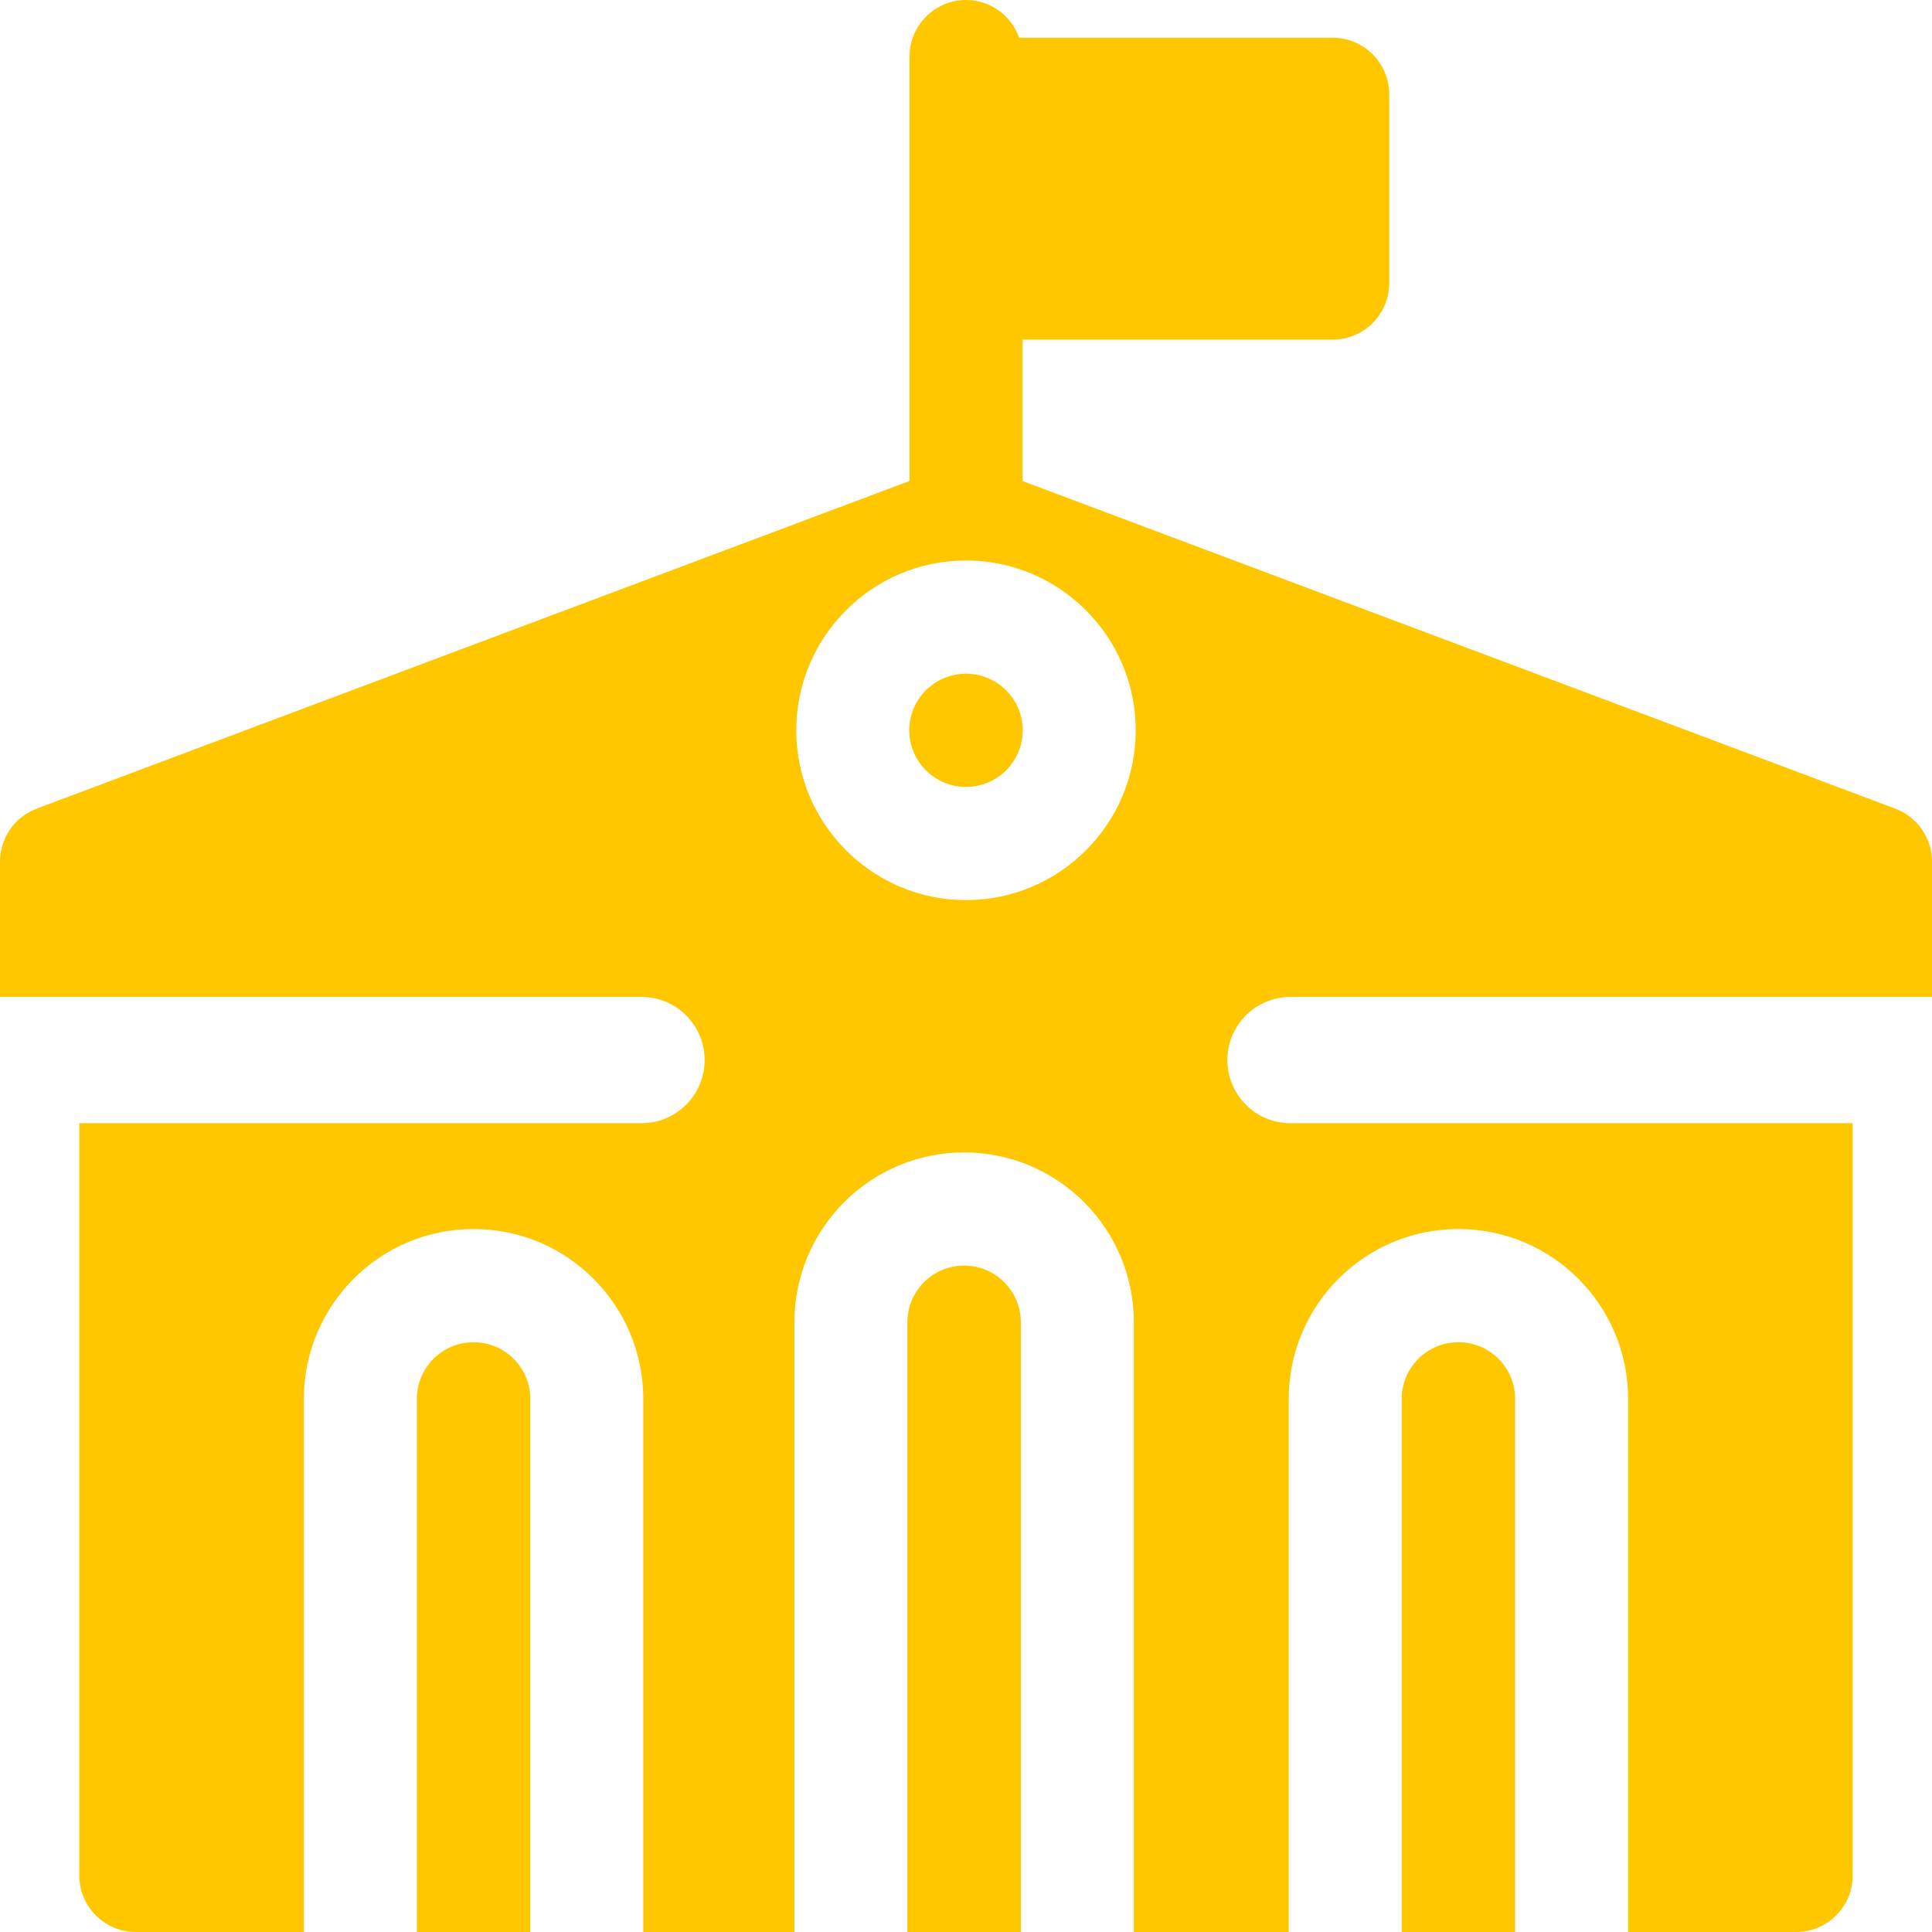 <svg width="45" height="45" viewBox="0 0 45 45" fill="none" xmlns="http://www.w3.org/2000/svg">
<path d="M11.036 31.264H11.025C10.3 31.264 9.71 31.855 9.71 32.582V45H12.352V32.582C12.352 31.855 11.761 31.264 11.036 31.264Z" fill="#FFC700"/>
<path d="M22.461 29.479H22.451C21.725 29.479 21.135 30.071 21.135 30.798V45H23.777V30.798C23.777 30.071 23.187 29.479 22.461 29.479Z" fill="#FFC700"/>
<path d="M33.975 31.264H33.964C33.239 31.264 32.648 31.855 32.648 32.582V45H35.29V32.582C35.29 31.855 34.7 31.264 33.975 31.264Z" fill="#FFC700"/>
<path d="M22.5 18.329C23.23 18.329 23.821 17.738 23.821 17.01C23.821 16.282 23.23 15.692 22.5 15.692C21.77 15.692 21.179 16.282 21.179 17.01C21.179 17.738 21.77 18.329 22.5 18.329Z" fill="#FFC700"/>
<path d="M30.055 23.221H45V20.07C45 19.52 44.66 19.028 44.146 18.835L23.816 11.204V7.91H31.042C31.768 7.91 32.358 7.32 32.358 6.592V2.197C32.358 1.47 31.768 0.879 31.042 0.879H23.739C23.558 0.367 23.072 0 22.5 0C21.774 0 21.184 0.591 21.184 1.318V11.203L0.882 18.824L0.854 18.836C0.34 19.028 0 19.52 0 20.07V23.221H14.945C15.755 23.221 16.412 23.879 16.412 24.691C16.412 25.502 15.755 26.161 14.945 26.161H1.847V43.682C1.847 44.409 2.437 45 3.163 45H7.078V32.582C7.078 30.401 8.848 28.627 11.025 28.627H11.036C13.212 28.627 14.983 30.401 14.983 32.582V45H18.503V30.798C18.503 28.617 20.274 26.843 22.451 26.843H22.461C24.639 26.843 26.409 28.617 26.409 30.798V45H30.017V32.582C30.017 30.401 31.788 28.627 33.964 28.627H33.975C36.152 28.627 37.922 30.401 37.922 32.582V45H41.837C42.563 45 43.153 44.409 43.153 43.682V26.161H30.055C29.243 26.161 28.588 25.5 28.588 24.691C28.588 23.879 29.245 23.221 30.055 23.221ZM22.5 20.965C20.32 20.965 18.547 19.191 18.547 17.01C18.547 14.829 20.32 13.055 22.5 13.055C24.68 13.055 26.453 14.829 26.453 17.01C26.453 19.191 24.68 20.965 22.5 20.965Z" fill="#FFC700"/>
</svg>
